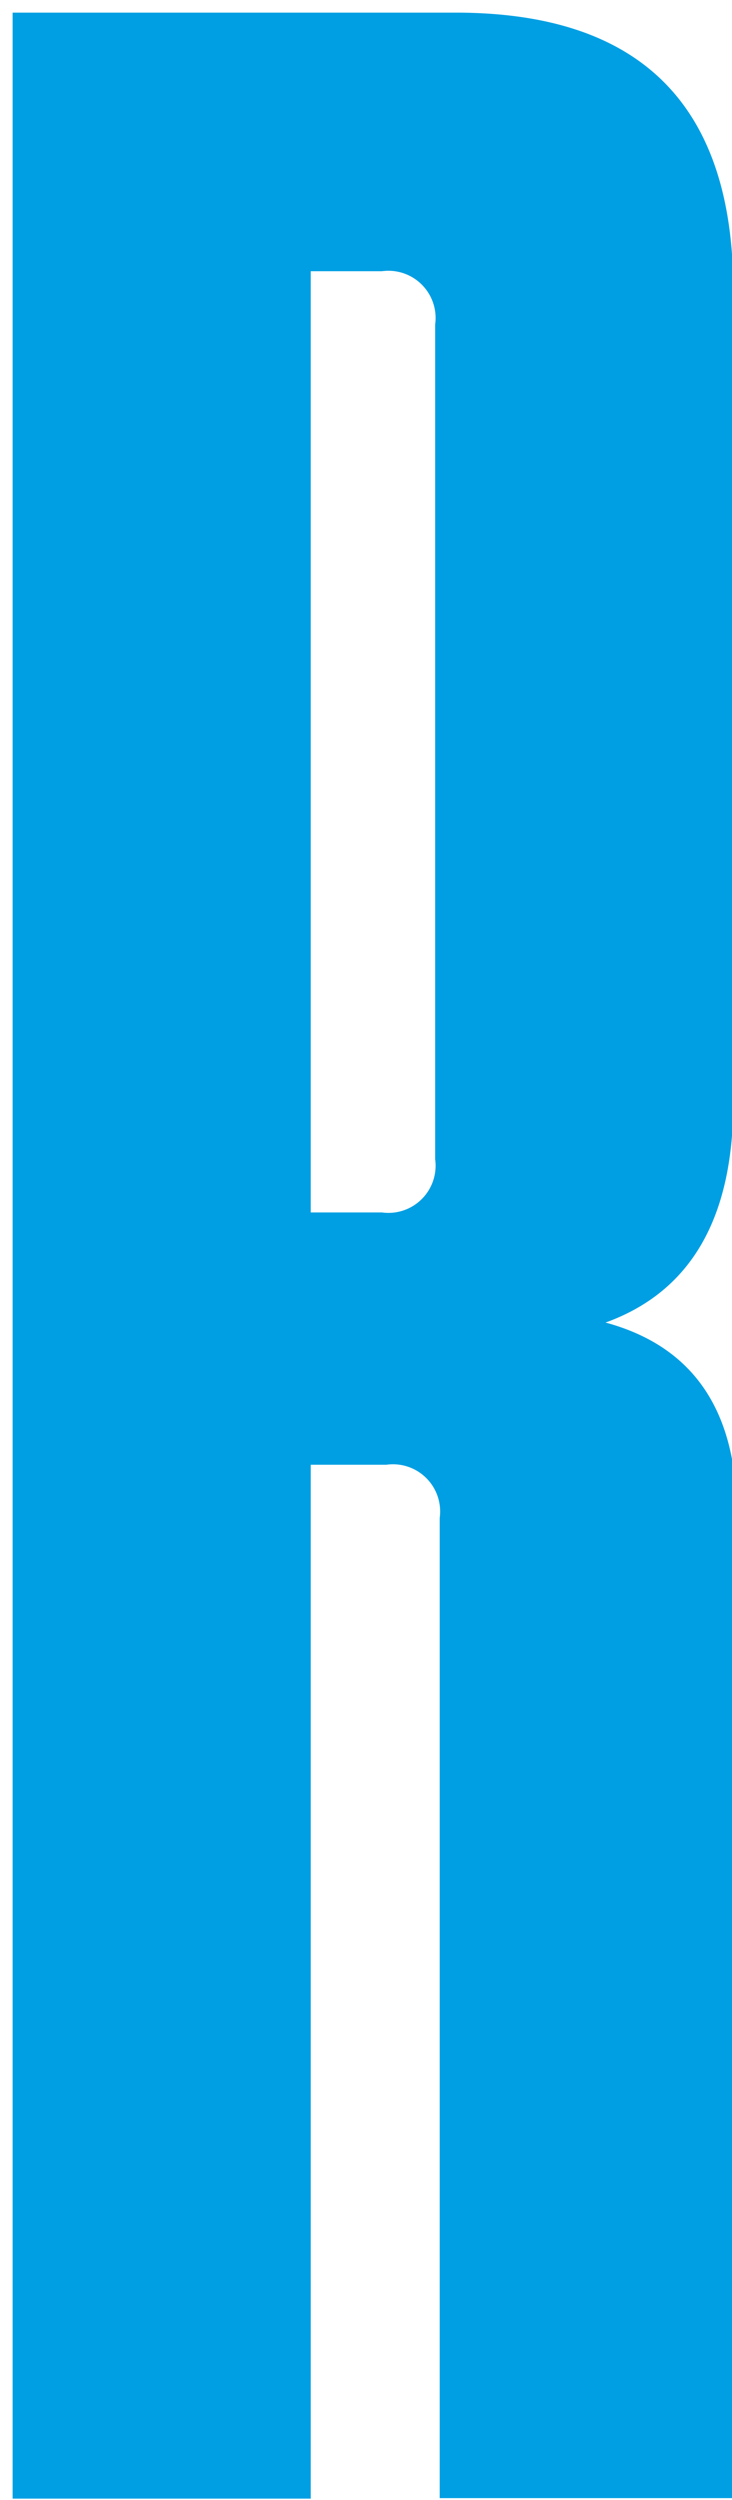<?xml version="1.0" encoding="UTF-8" standalone="no" ?>
<!DOCTYPE svg PUBLIC "-//W3C//DTD SVG 1.1//EN" "http://www.w3.org/Graphics/SVG/1.1/DTD/svg11.dtd">
<svg xmlns="http://www.w3.org/2000/svg" xmlns:xlink="http://www.w3.org/1999/xlink" version="1.1" width="29" height="99" viewBox="0 0 29 99" xml:space="preserve">
  <g transform="matrix(1 0 0 1 14.85 49.72)" id="Laag_2"  >
    <path style="stroke: none; stroke-width: 1; stroke-dasharray: none; stroke-linecap: butt; stroke-dashoffset: 0; stroke-linejoin: miter; stroke-miterlimit: 4; fill: rgb(0,159,227); fill-rule: nonzero; opacity: 1;"  transform=" translate(-14.35, -93.22)" d="M 23.49 95.87 q 5.06 -1.83 5.06 -8.72 V 55 q 0 -11 -11 -11 H 0 v 98.44 H 11.81 V 101.5 h 3 a 1.87 1.87 0 0 1 2.11 2.11 v 38.81 H 28.69 V 103.47 Q 28.69 97.28 23.49 95.87 Z M 16.74 89.4 a 1.87 1.87 0 0 1 -2.11 2.11 H 11.81 V 54.24 h 2.82 a 1.87 1.87 0 0 1 2.11 2.11 Z" stroke-linecap="round" />
  </g>
</svg>